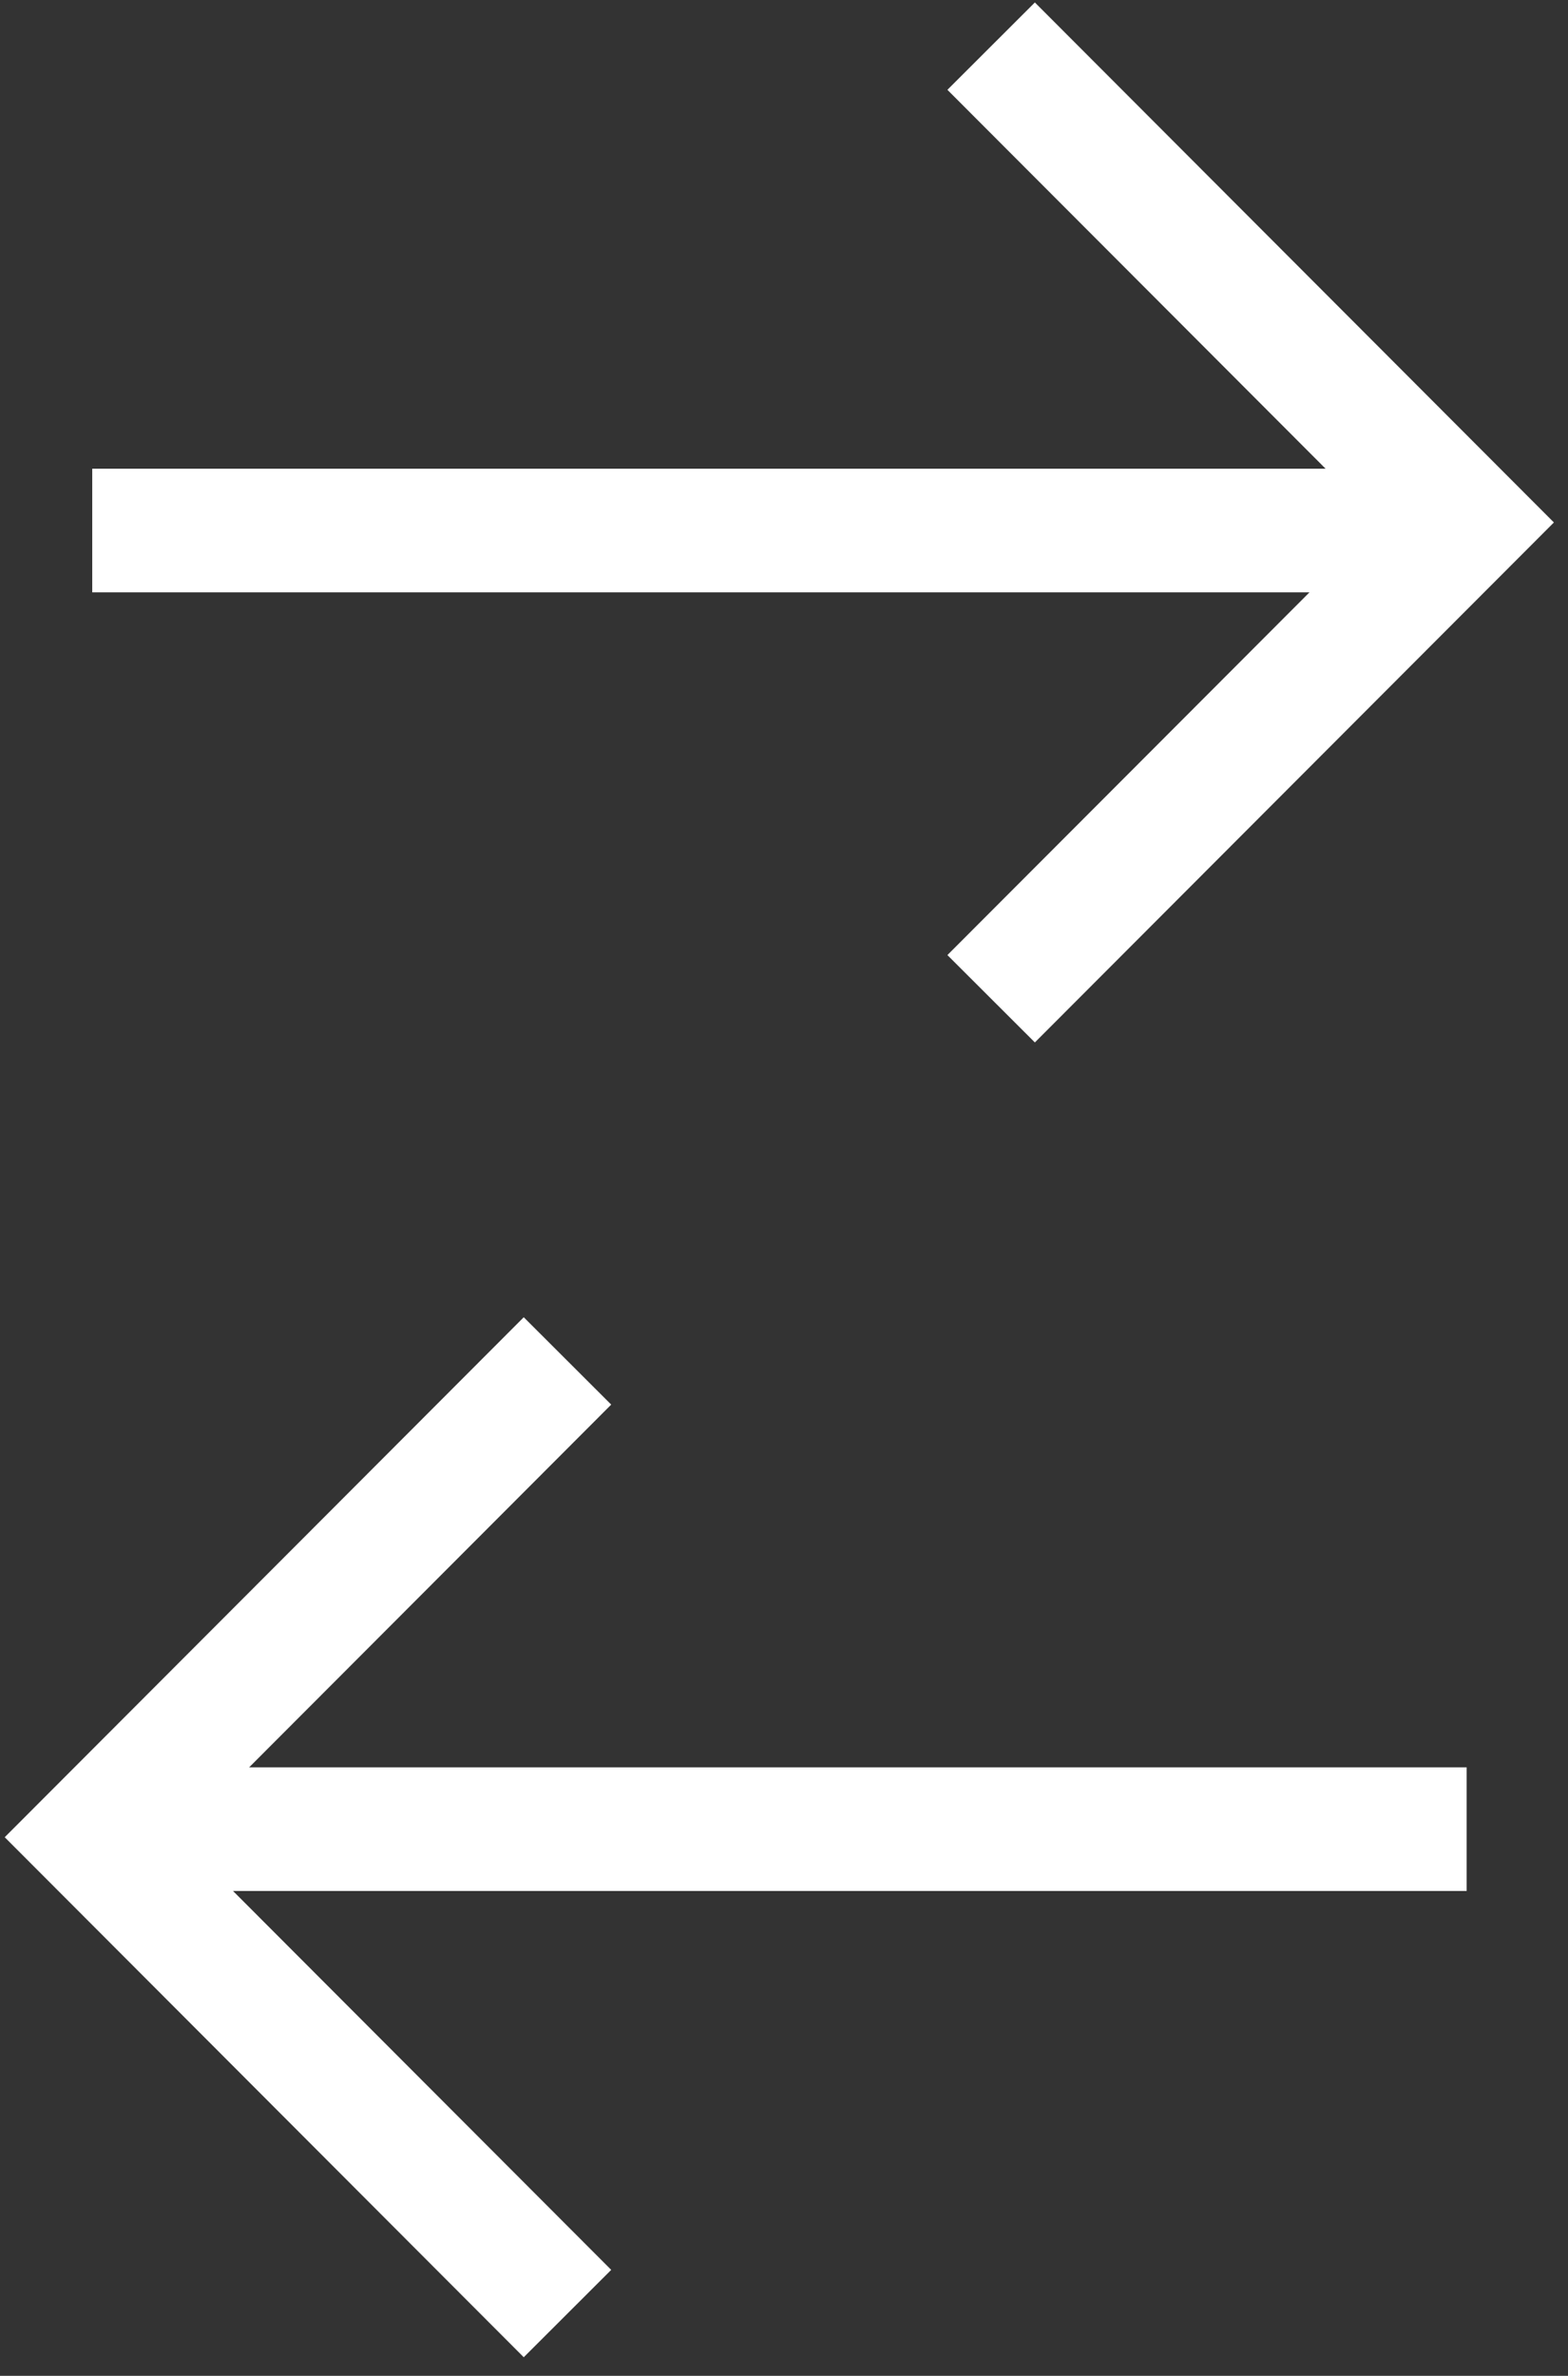 <svg viewBox="0 0 68 103" fill="none" xmlns="http://www.w3.org/2000/svg">
<rect x="0" y="0" width="68" height="103" fill="#333333" stroke="none"/>
<path d="M4 23L63 23" stroke="white" stroke-width="5.36" stroke-miterlimit="10"/>
<path d="M42.983 2L63.601 22.65L42.983 43.299" stroke="white" stroke-width="5.36" stroke-miterlimit="10"/>
<path d="M63.604 79.299L4.604 79.299" stroke="white" stroke-width="5.36" stroke-miterlimit="10"/>
<path d="M24.61 100.299L3.992 79.649L24.61 59" stroke="white" stroke-width="5.36" stroke-miterlimit="10"/>
</svg>
